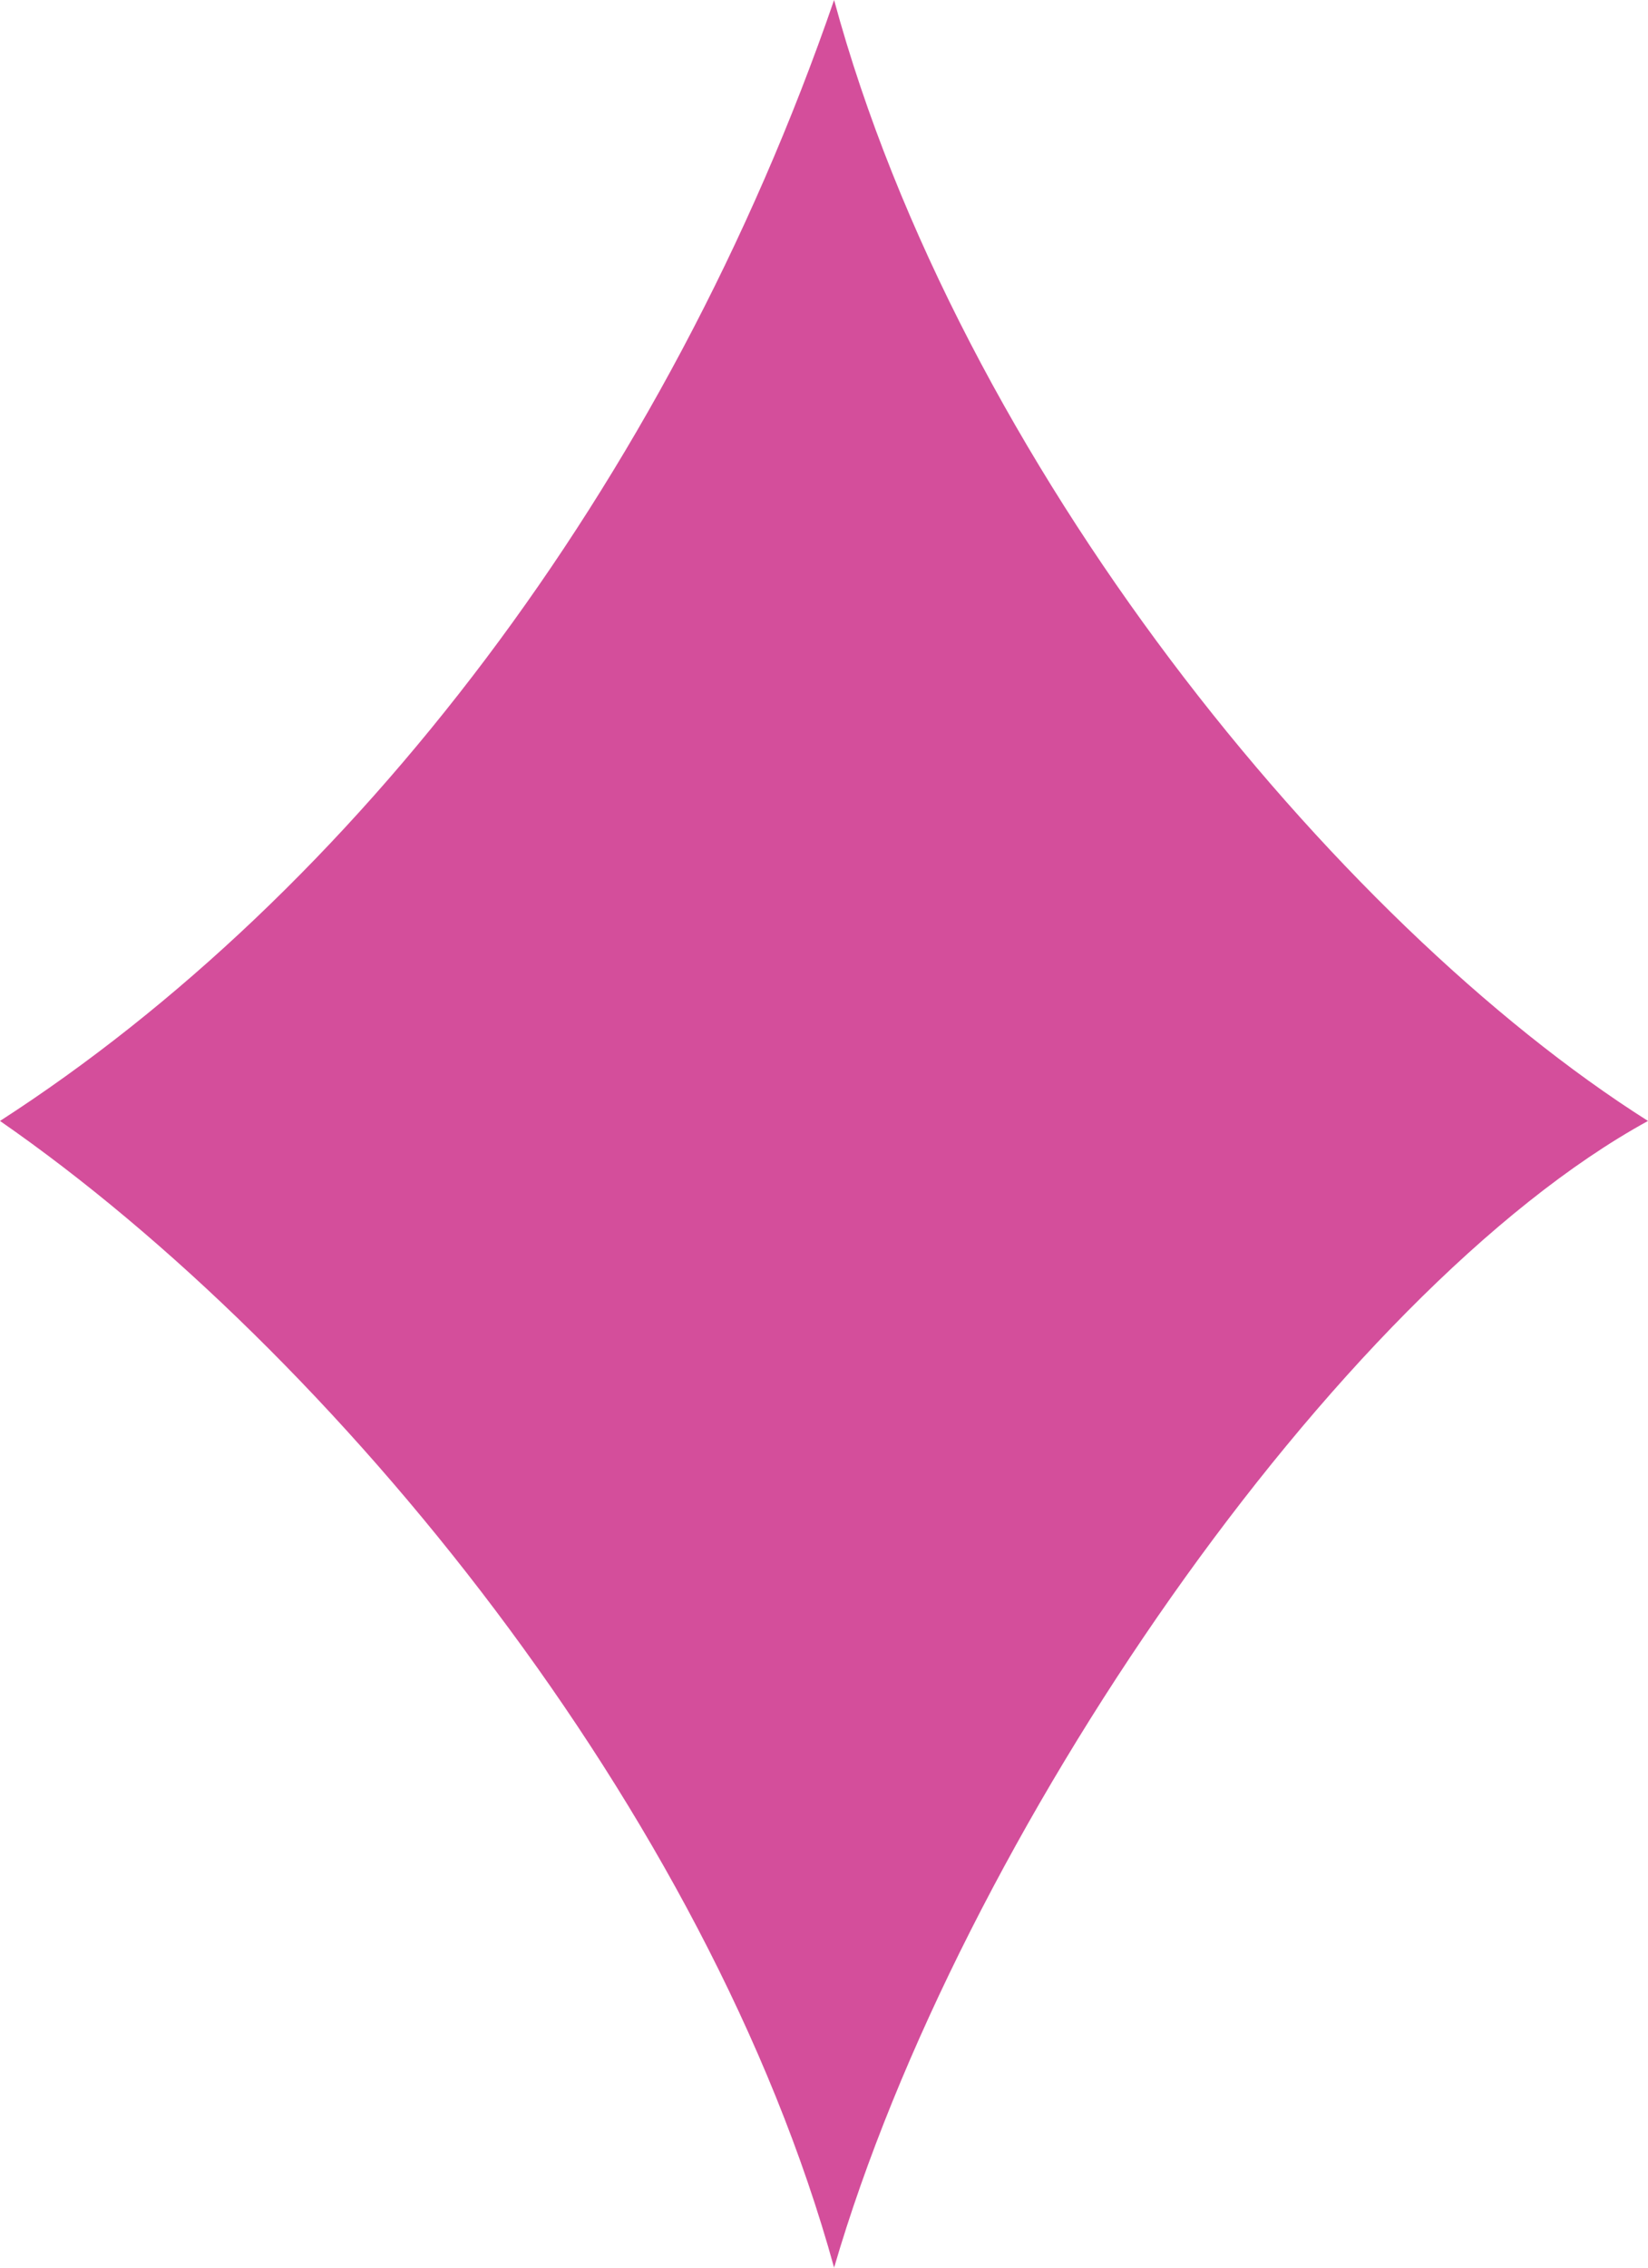 <svg width="16" height="22" viewBox="0 0 16 22" fill="none" xmlns="http://www.w3.org/2000/svg">
<path d="M8.098 0C6.463 4.745 3.415 8.673 0 10.875C3.244 13.123 6.878 17.573 8.098 22C9.317 17.823 12.976 12.533 16 10.875C12.951 8.945 9.317 4.495 8.098 0Z" fill="#D44E9B"/>
</svg>
